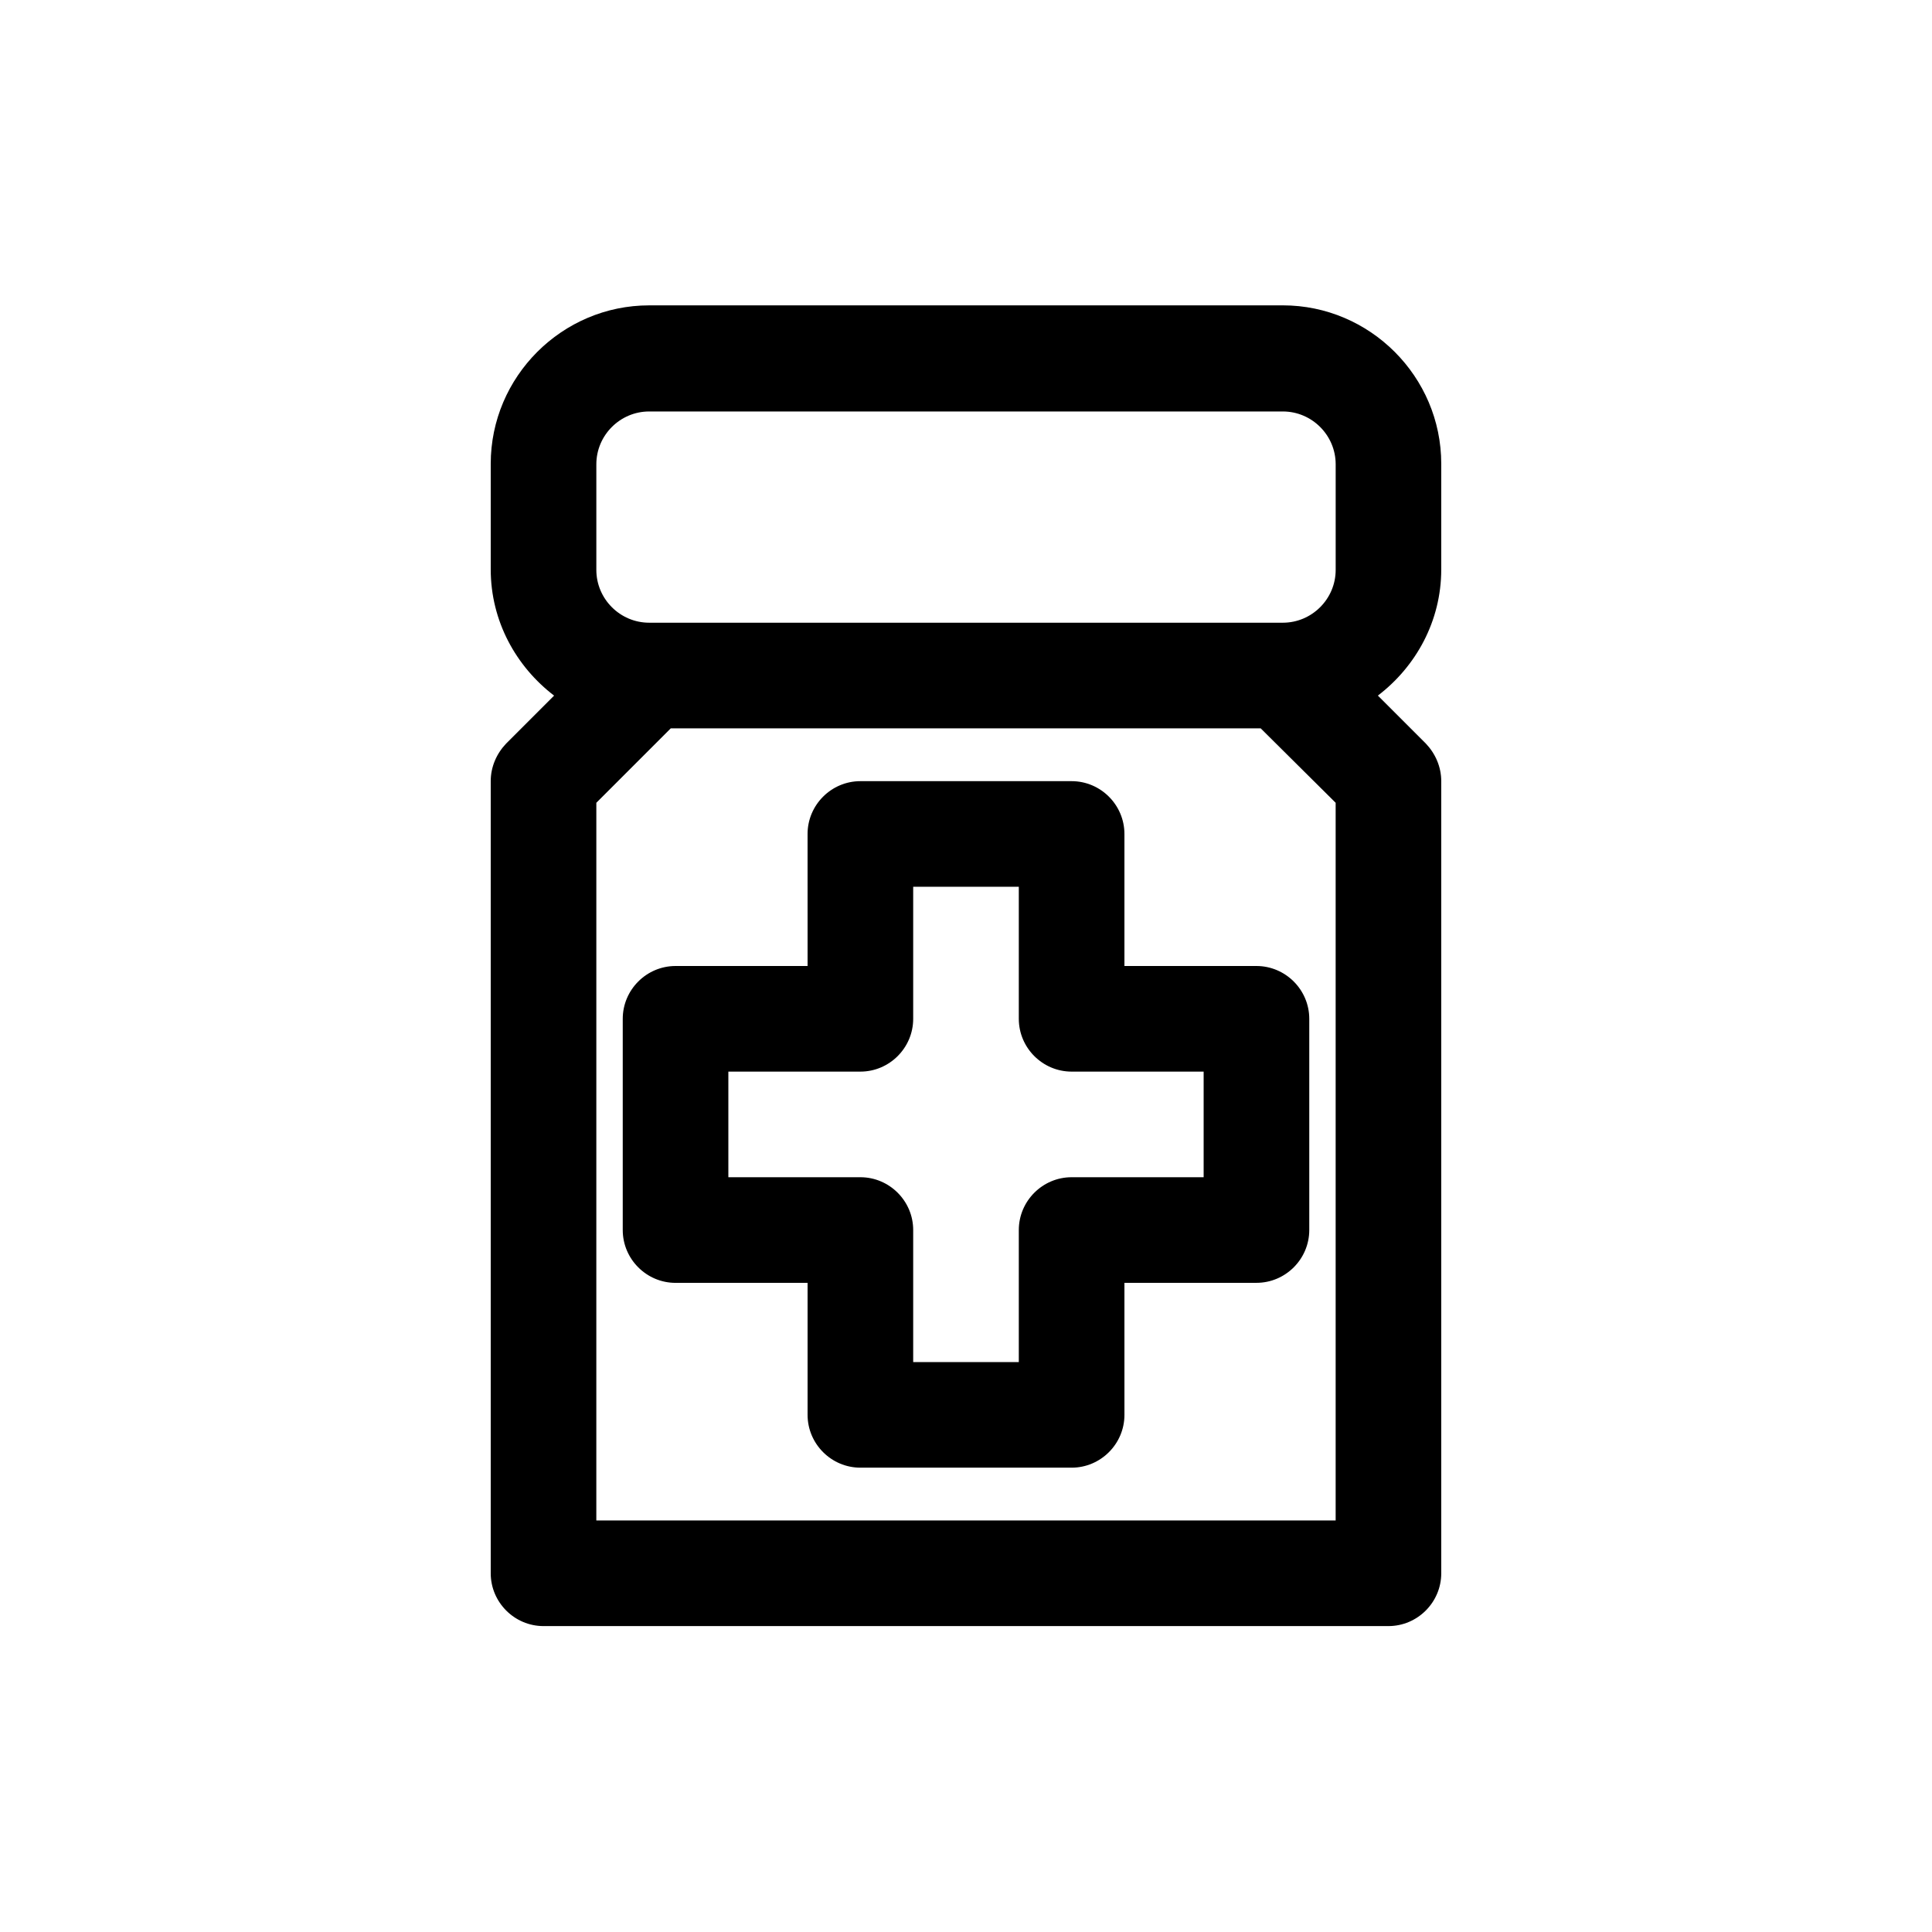 <?xml version="1.0" encoding="UTF-8"?>
<!-- Uploaded to: ICON Repo, www.iconrepo.com, Generator: ICON Repo Mixer Tools -->
<svg fill="#000000" width="800px" height="800px" version="1.1" viewBox="144 144 512 512" xmlns="http://www.w3.org/2000/svg">
 <g>
  <path d="m288.04 574.93h223.91c7.695 0 13.996-6.297 13.996-13.996v-209.92c0-3.777-1.539-7.277-4.059-9.938l-12.734-12.734c10.078-7.695 16.793-19.734 16.793-33.449v-27.988c0-23.09-18.895-41.984-41.984-41.984l-167.93 0.004c-23.09 0-41.984 18.895-41.984 41.984v27.988c0 13.715 6.719 25.75 16.793 33.449l-12.734 12.734c-2.519 2.656-4.059 6.156-4.059 9.934v209.92c0 7.695 6.297 13.996 13.992 13.996zm13.996-307.89c0-7.695 6.297-13.996 13.996-13.996h167.94c7.695 0 13.996 6.297 13.996 13.996v27.988c0 7.695-6.297 13.996-13.996 13.996h-167.94c-7.695 0-13.996-6.297-13.996-13.996zm0 89.707 19.734-19.734h156.32l19.871 19.734v190.19h-195.93z"/>
  <path d="m476.97 400h-34.984v-34.988c0-7.695-6.297-13.996-13.996-13.996h-55.98c-7.695 0-13.996 6.297-13.996 13.996l0.004 34.988h-34.988c-7.695 0-13.996 6.297-13.996 13.996v55.98c0 7.695 6.297 13.996 13.996 13.996l34.988-0.008v34.988c0 7.695 6.297 13.996 13.996 13.996h55.98c7.695 0 13.996-6.297 13.996-13.996l-0.004-34.988h34.988c7.695 0 13.996-6.297 13.996-13.996v-55.98c-0.004-7.691-6.301-13.988-14-13.988zm-13.992 55.977h-34.988c-7.695 0-13.996 6.297-13.996 13.996v34.988h-27.988v-34.988c0-7.695-6.297-13.996-13.996-13.996h-34.988v-27.988h34.988c7.695 0 13.996-6.297 13.996-13.996v-34.988h27.988v34.988c0 7.695 6.297 13.996 13.996 13.996h34.988z"/>
 </g>
</svg>